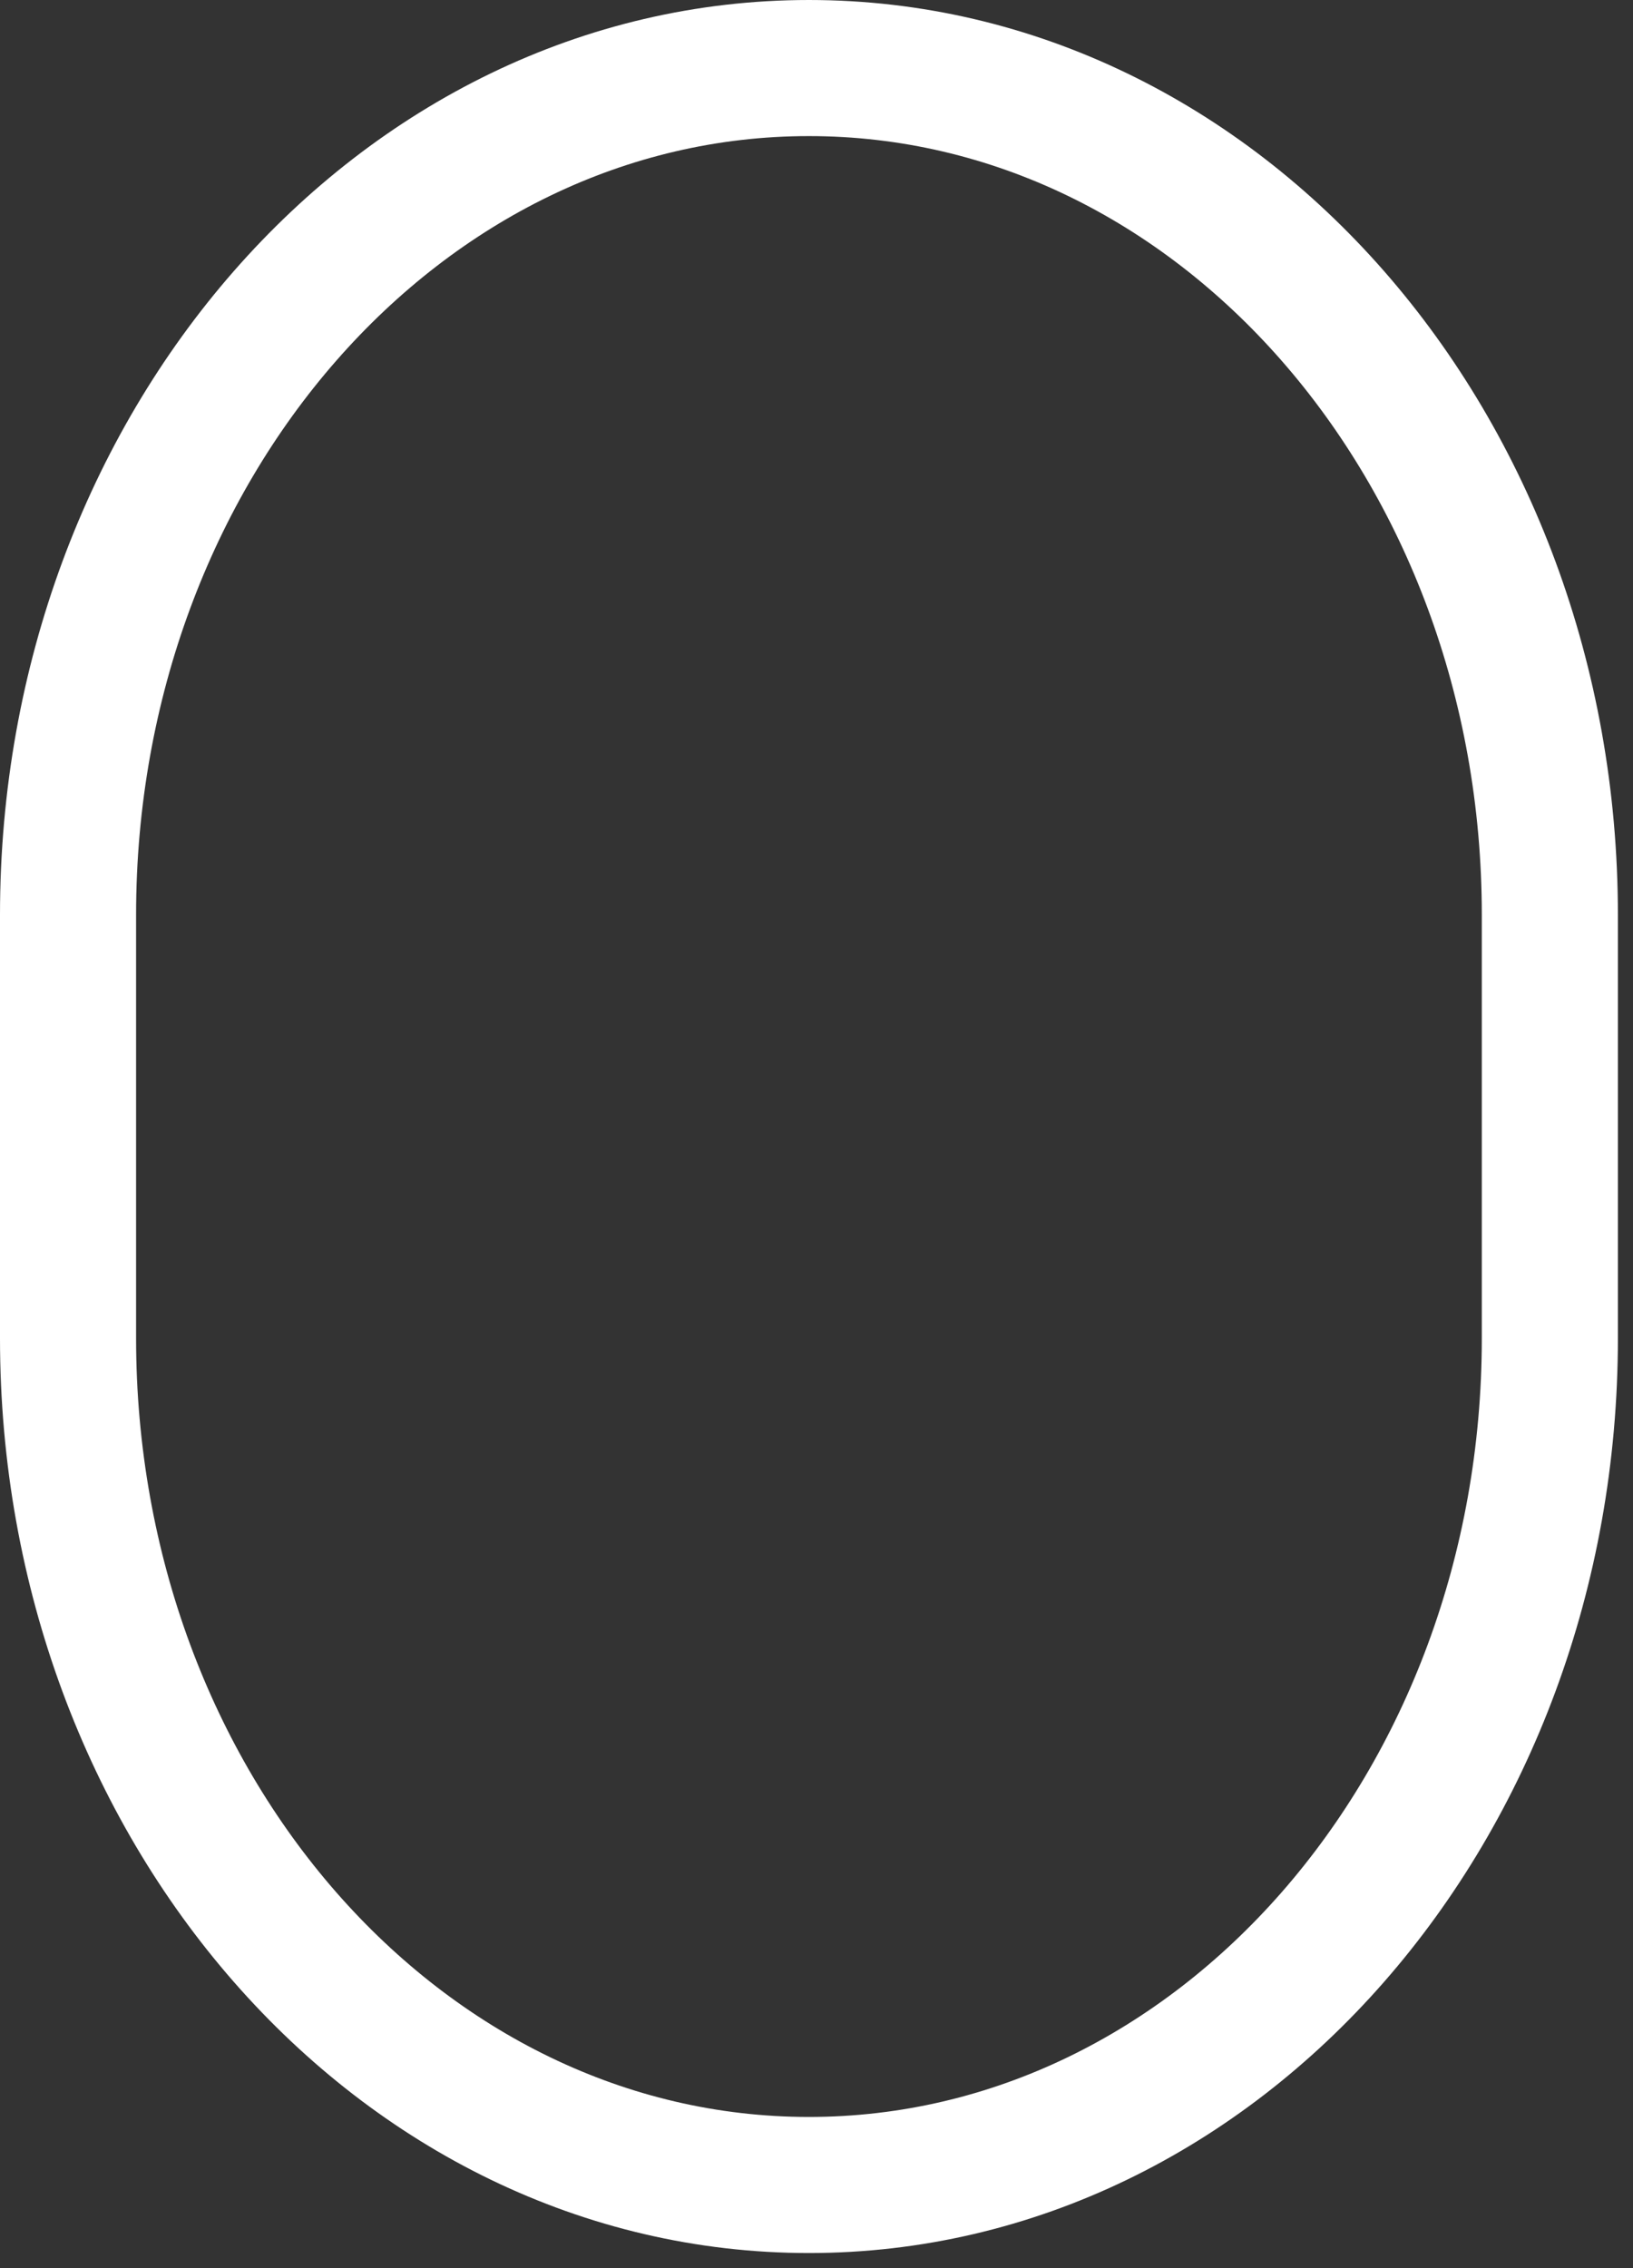 <svg width="36" height="50" viewBox="0 0 36 50" fill="none" xmlns="http://www.w3.org/2000/svg">
<rect x="0" y="0" width="36" height="50" fill="#333333" stroke="none"/>
<path d="M34.167 20.167L34.167 29.5C34.167 39.813 26.858 48.167 17.833 48.167C8.809 48.167 1.5 39.813 1.5 29.5L1.5 20.167C1.5 9.853 8.809 1.5 17.833 1.5C26.858 1.5 34.167 9.853 34.167 20.167Z" stroke="white" stroke-width="3" stroke-linecap="round" stroke-linejoin="round"/>
</svg>
